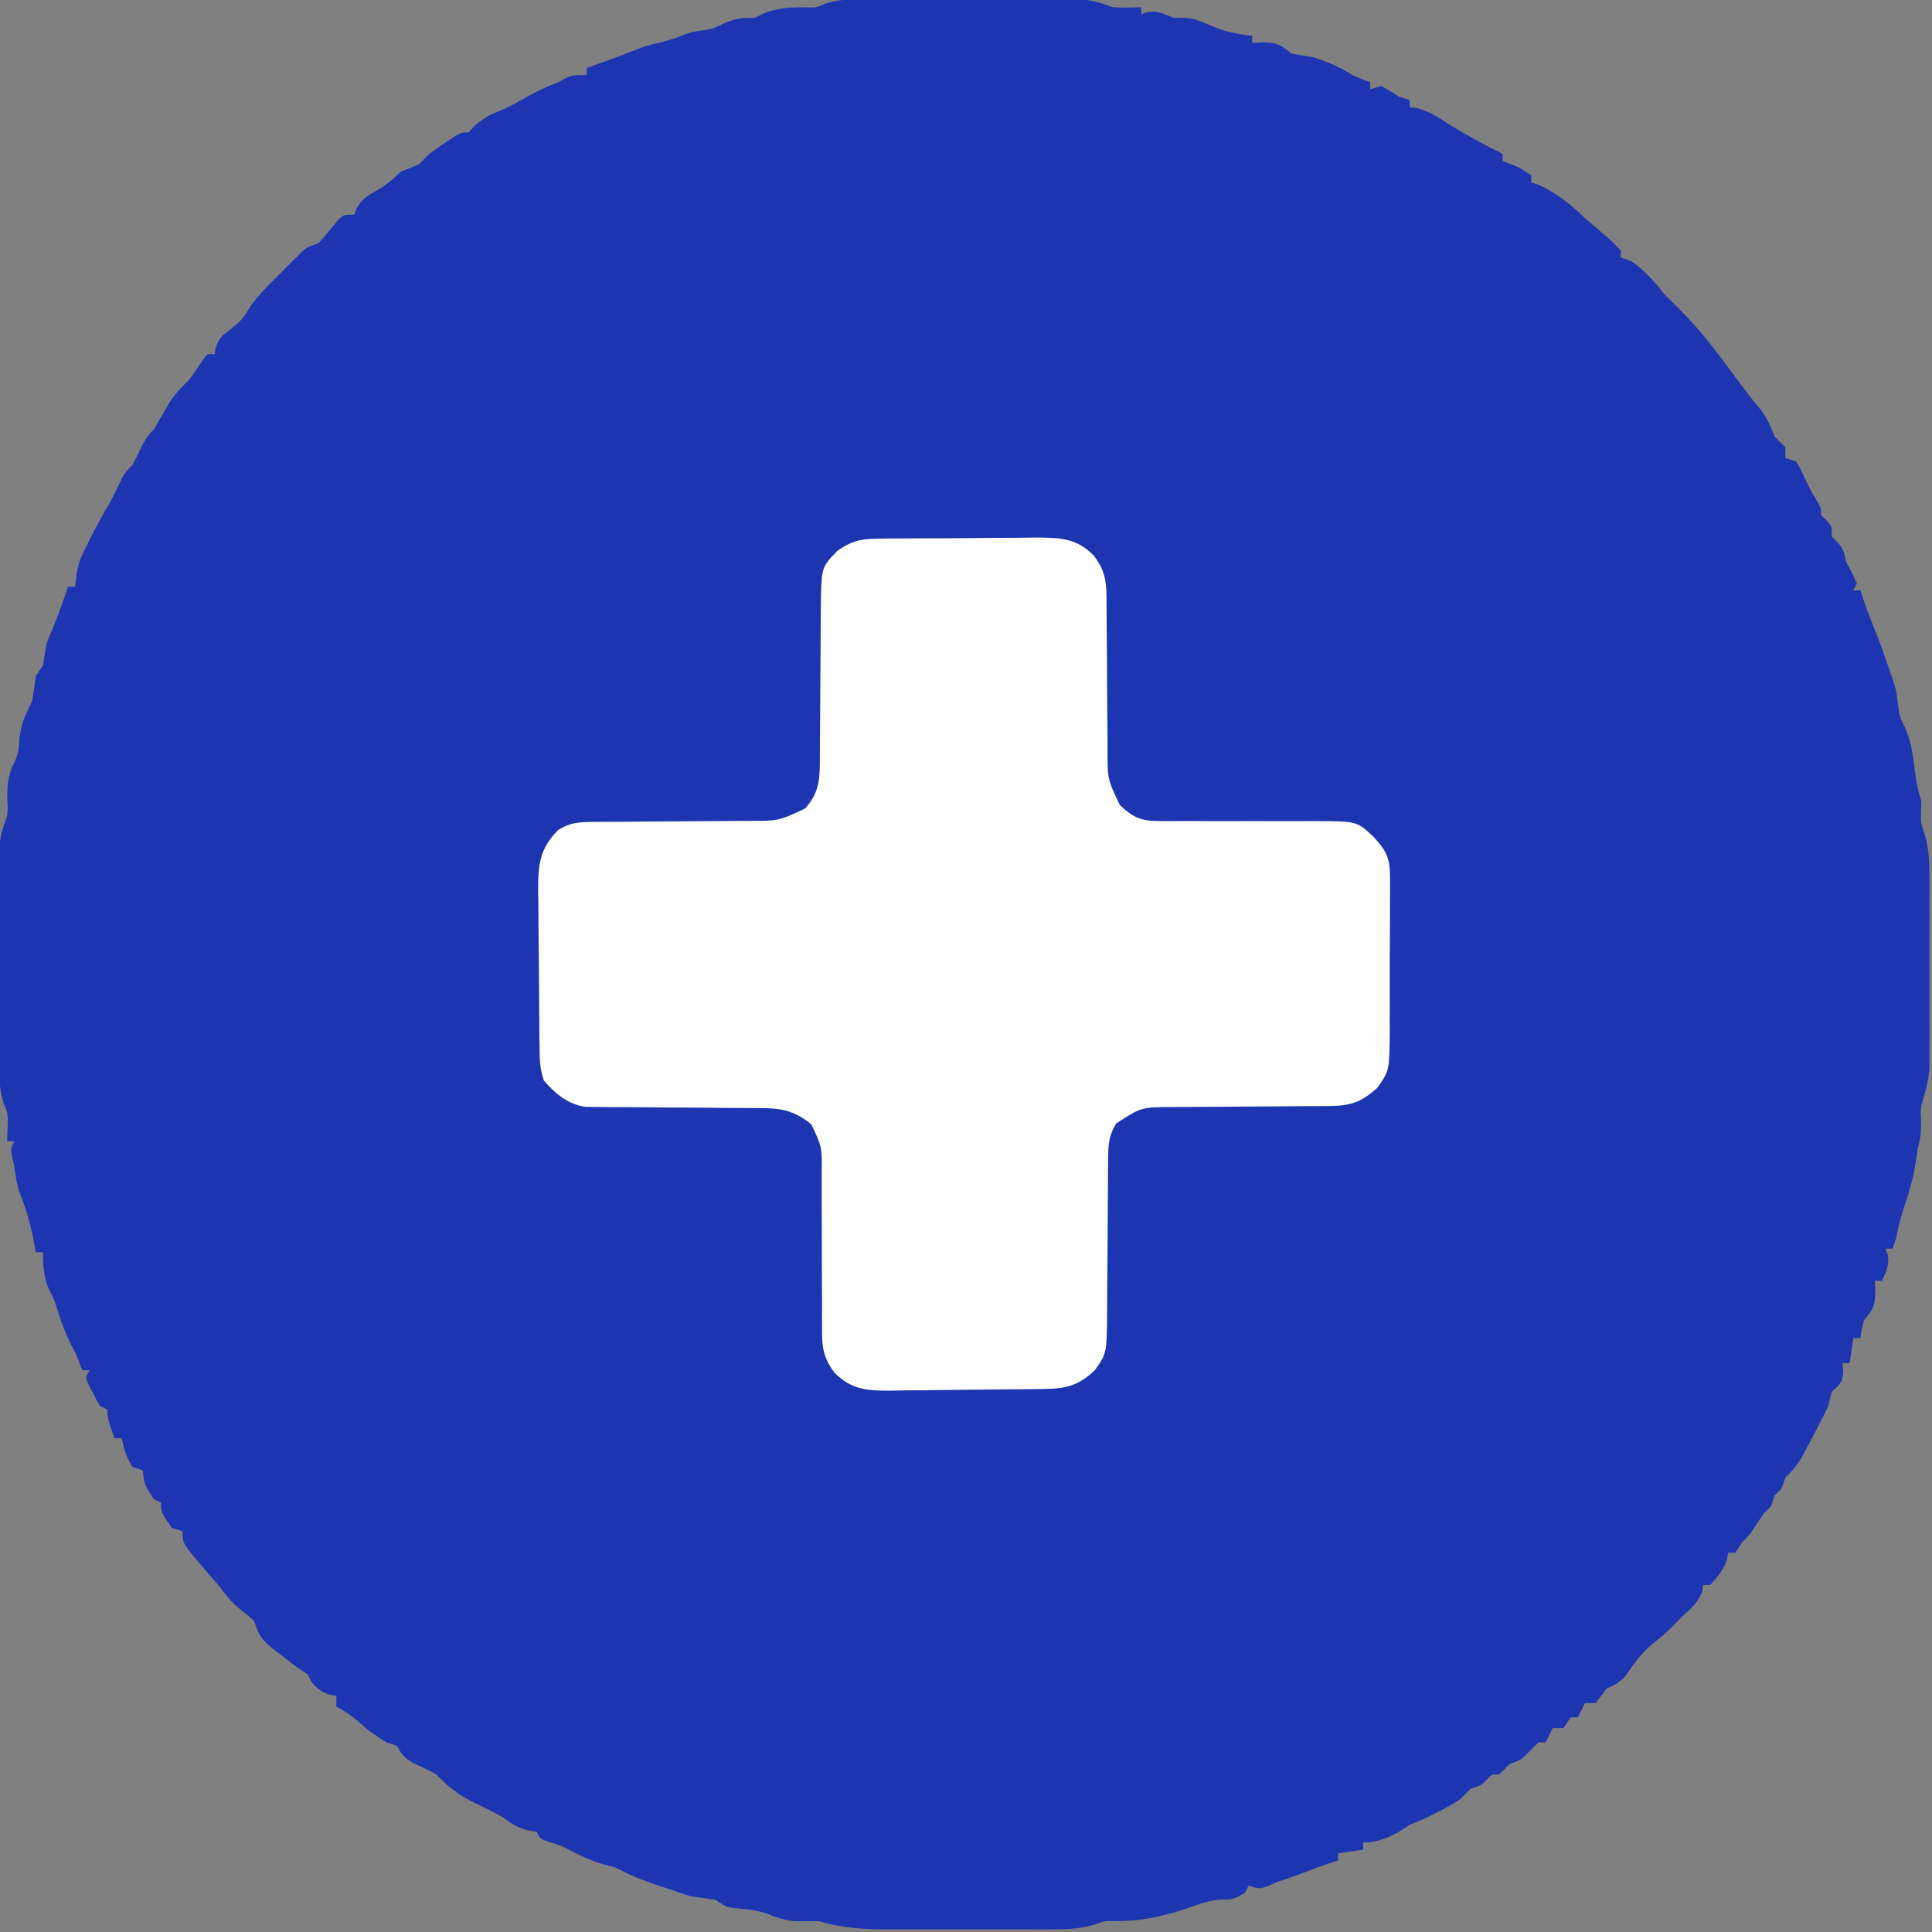 <svg xmlns="http://www.w3.org/2000/svg" width="540" height="540"><rect width="100%" height="100%" fill="#808080" stroke="none"/><path d="M0 0 C0.684 -0.004 1.367 -0.007 2.072 -0.011 C4.316 -0.019 6.559 -0.014 8.803 -0.007 C10.372 -0.008 11.941 -0.01 13.509 -0.013 C16.791 -0.016 20.072 -0.011 23.354 -0.002 C27.55 0.009 31.746 0.003 35.943 -0.009 C39.181 -0.016 42.418 -0.014 45.656 -0.009 C47.203 -0.008 48.75 -0.009 50.297 -0.014 C52.462 -0.019 54.627 -0.011 56.793 0 C58.638 0.002 58.638 0.002 60.52 0.005 C63.962 0.264 66.672 1.07 69.896 2.259 C72.607 2.485 75.168 2.353 77.896 2.259 C77.896 2.919 77.896 3.579 77.896 4.259 C78.453 4.053 79.01 3.846 79.584 3.634 C82.575 3.149 84.126 4.11 86.896 5.259 C87.674 5.241 88.451 5.223 89.252 5.204 C92.232 5.266 94.065 5.981 96.771 7.196 C100.901 8.946 104.441 9.871 108.896 10.259 C108.896 10.919 108.896 11.579 108.896 12.259 C110.505 12.166 110.505 12.166 112.146 12.071 C116.227 12.275 116.876 12.823 119.896 15.259 C121.891 15.621 123.892 15.95 125.896 16.259 C129.912 17.531 133.381 18.915 136.896 21.259 C138.552 21.952 140.218 22.624 141.896 23.259 C141.896 23.919 141.896 24.579 141.896 25.259 C142.886 24.929 143.876 24.599 144.896 24.259 C147.396 25.634 147.396 25.634 149.896 27.259 C150.886 27.589 151.876 27.919 152.896 28.259 C152.896 28.919 152.896 29.579 152.896 30.259 C153.556 30.321 154.216 30.383 154.896 30.446 C158.315 31.372 160.628 32.862 163.568 34.786 C168.495 37.902 173.683 40.652 178.896 43.259 C178.896 43.919 178.896 44.579 178.896 45.259 C179.66 45.548 180.423 45.836 181.209 46.134 C183.896 47.259 183.896 47.259 186.896 49.259 C186.896 49.919 186.896 50.579 186.896 51.259 C187.556 51.465 188.216 51.671 188.896 51.884 C193.796 54.129 198.089 57.452 201.896 61.259 C203.633 62.761 205.388 64.242 207.143 65.724 C208.811 67.184 210.421 68.603 211.896 70.259 C211.896 70.919 211.896 71.579 211.896 72.259 C212.886 72.589 213.876 72.919 214.896 73.259 C218.545 75.878 221.168 78.712 223.896 82.259 C224.875 83.28 225.876 84.279 226.896 85.259 C231.705 89.941 235.889 94.879 239.896 100.259 C240.391 100.919 240.886 101.579 241.396 102.259 C245.896 108.259 245.896 108.259 247.455 110.356 C248.578 111.838 249.758 113.277 250.959 114.696 C252.846 117.192 253.758 119.375 254.896 122.259 C255.433 122.795 255.969 123.331 256.521 123.884 C256.975 124.338 257.429 124.791 257.896 125.259 C257.896 126.249 257.896 127.239 257.896 128.259 C258.886 128.589 259.876 128.919 260.896 129.259 C261.959 130.931 261.959 130.931 262.896 133.009 C264.057 135.499 265.213 137.779 266.646 140.134 C267.896 142.259 267.896 142.259 267.896 144.259 C268.391 144.733 268.886 145.208 269.396 145.696 C270.896 147.259 270.896 147.259 270.896 150.259 C271.608 150.97 271.608 150.97 272.334 151.696 C274.214 153.577 274.31 154.695 274.896 157.259 C275.701 158.806 275.701 158.806 276.521 160.384 C276.975 161.333 277.429 162.281 277.896 163.259 C277.566 163.919 277.236 164.579 276.896 165.259 C277.556 165.259 278.216 165.259 278.896 165.259 C279.185 166.146 279.474 167.033 279.771 167.946 C280.729 170.766 281.767 173.505 282.896 176.259 C284.384 179.885 285.68 183.533 286.896 187.259 C287.247 188.228 287.598 189.198 287.959 190.196 C288.896 193.259 288.896 193.259 289.334 196.696 C289.759 200.333 289.759 200.333 291.396 203.759 C292.949 207.381 293.478 210.357 293.896 214.259 C294.572 219.334 294.572 219.334 295.896 224.259 C295.876 225.166 295.855 226.074 295.834 227.009 C295.752 230.312 295.752 230.312 296.884 233.546 C297.879 237.194 298.15 240.144 298.155 243.909 C298.162 245.187 298.168 246.466 298.174 247.783 C298.171 249.16 298.167 250.538 298.162 251.915 C298.163 253.346 298.165 254.776 298.168 256.207 C298.171 259.196 298.167 262.184 298.157 265.173 C298.146 268.99 298.152 272.806 298.164 276.622 C298.172 279.573 298.169 282.524 298.164 285.475 C298.163 286.882 298.164 288.288 298.169 289.695 C298.174 291.666 298.165 293.637 298.155 295.608 C298.153 297.285 298.153 297.285 298.15 298.996 C297.868 302.626 296.965 305.787 295.896 309.259 C295.695 311.485 295.695 311.485 295.834 313.446 C295.885 316.553 295.732 318.381 294.896 321.259 C294.731 322.414 294.566 323.569 294.396 324.759 C293.799 328.944 292.779 332.709 291.396 336.696 C290.323 339.871 289.48 342.953 288.896 346.259 C288.566 347.249 288.236 348.239 287.896 349.259 C287.236 349.259 286.576 349.259 285.896 349.259 C286.103 349.816 286.309 350.373 286.521 350.946 C287.003 353.918 286.162 355.579 284.896 358.259 C284.236 358.259 283.576 358.259 282.896 358.259 C282.989 359.868 282.989 359.868 283.084 361.509 C282.882 365.552 282.366 366.295 279.896 369.259 C279.182 371.908 279.182 371.908 278.896 374.259 C278.236 374.259 277.576 374.259 276.896 374.259 C276.566 376.569 276.236 378.879 275.896 381.259 C275.236 381.259 274.576 381.259 273.896 381.259 C273.989 382.403 273.989 382.403 274.084 383.571 C273.859 386.789 273.18 387.158 270.896 389.259 C270.531 390.584 270.203 391.919 269.896 393.259 C268.956 395.288 267.939 397.281 266.896 399.259 C266.426 400.159 265.955 401.058 265.471 401.985 C264.951 402.962 264.432 403.94 263.896 404.946 C263.154 406.344 263.154 406.344 262.396 407.771 C261.052 410.001 259.728 411.454 257.896 413.259 C257.566 414.249 257.236 415.239 256.896 416.259 C256.236 416.919 255.576 417.579 254.896 418.259 C254.566 419.249 254.236 420.239 253.896 421.259 C253.236 421.919 252.576 422.579 251.896 423.259 C251.236 424.249 250.576 425.239 249.896 426.259 C247.896 429.259 247.896 429.259 245.896 431.259 C245.236 432.249 244.576 433.239 243.896 434.259 C243.236 434.259 242.576 434.259 241.896 434.259 C241.814 434.816 241.731 435.373 241.646 435.946 C240.658 438.996 239.049 440.911 236.896 443.259 C236.236 443.259 235.576 443.259 234.896 443.259 C234.835 443.816 234.773 444.373 234.709 444.946 C233.549 448.248 231.441 449.888 228.896 452.259 C227.69 453.496 227.69 453.496 226.459 454.759 C223.896 457.259 223.896 457.259 220.959 459.571 C217.804 462.118 215.651 465.147 213.389 468.489 C211.717 470.472 210.221 471.174 207.896 472.259 C207.381 472.96 206.865 473.661 206.334 474.384 C205.86 475.003 205.385 475.621 204.896 476.259 C203.906 476.259 202.916 476.259 201.896 476.259 C201.236 477.579 200.576 478.899 199.896 480.259 C199.236 480.259 198.576 480.259 197.896 480.259 C197.236 481.249 196.576 482.239 195.896 483.259 C194.906 483.259 193.916 483.259 192.896 483.259 C192.236 484.579 191.576 485.899 190.896 487.259 C190.236 487.259 189.576 487.259 188.896 487.259 C188.092 488.063 187.288 488.868 186.459 489.696 C183.896 492.259 183.896 492.259 180.896 493.259 C180.381 493.774 179.865 494.29 179.334 494.821 C178.86 495.296 178.385 495.77 177.896 496.259 C177.236 496.259 176.576 496.259 175.896 496.259 C175.422 496.733 174.948 497.208 174.459 497.696 C172.896 499.259 172.896 499.259 169.896 500.259 C168.892 501.255 167.893 502.255 166.896 503.259 C162.441 506.07 157.815 508.378 152.896 510.259 C151.906 510.919 150.916 511.579 149.896 512.259 C146.639 514.045 143.647 515.259 139.896 515.259 C139.896 515.919 139.896 516.579 139.896 517.259 C137.586 517.589 135.276 517.919 132.896 518.259 C132.896 518.919 132.896 519.579 132.896 520.259 C132.01 520.548 131.123 520.836 130.209 521.134 C128.256 521.797 126.312 522.493 124.396 523.259 C121.598 524.378 118.756 525.306 115.896 526.259 C115.01 526.651 114.123 527.043 113.209 527.446 C110.896 528.259 110.896 528.259 107.896 527.259 C107.566 527.919 107.236 528.579 106.896 529.259 C104.703 530.669 103.336 531.271 100.709 531.196 C97.222 531.274 94.499 532.312 91.229 533.462 C84.687 535.697 77.837 537.341 70.896 537.196 C67.806 537.126 67.806 537.126 64.624 538.247 C60.975 539.237 58.026 539.512 54.262 539.518 C52.987 539.524 51.712 539.53 50.398 539.537 C49.024 539.533 47.65 539.529 46.275 539.524 C44.847 539.526 43.419 539.528 41.991 539.53 C39.006 539.533 36.022 539.529 33.037 539.52 C29.23 539.508 25.423 539.515 21.616 539.527 C18.669 539.534 15.722 539.532 12.775 539.526 C11.372 539.525 9.969 539.527 8.566 539.531 C1.311 539.55 -5.143 539.336 -12.104 537.259 C-14.437 537.219 -16.771 537.215 -19.104 537.259 C-21.774 536.877 -23.889 536.354 -26.354 535.259 C-29.6 534.078 -32.587 533.837 -36.018 533.603 C-38.104 533.259 -38.104 533.259 -41.104 531.259 C-43.434 530.907 -45.768 530.575 -48.104 530.259 C-50.119 529.642 -52.121 528.976 -54.104 528.259 C-55.114 527.929 -56.125 527.599 -57.166 527.259 C-60.537 526.111 -63.832 524.937 -66.979 523.259 C-69.233 522.122 -69.233 522.122 -72.354 521.384 C-75.932 520.31 -78.888 518.93 -82.174 517.204 C-84.304 516.105 -84.304 516.105 -87.541 515.134 C-90.104 514.259 -90.104 514.259 -91.104 512.259 C-91.825 512.135 -92.547 512.011 -93.291 511.884 C-96.163 511.246 -97.808 510.188 -100.166 508.493 C-102.727 506.861 -105.424 505.625 -108.166 504.321 C-112.679 502.118 -115.64 499.915 -119.104 496.259 C-121.14 495.107 -123.2 494.112 -125.334 493.153 C-127.729 491.943 -128.908 490.65 -130.104 488.259 C-131.094 487.929 -132.084 487.599 -133.104 487.259 C-136.019 485.414 -138.661 483.701 -141.104 481.259 C-143.066 479.725 -144.874 478.374 -147.104 477.259 C-147.104 476.269 -147.104 475.279 -147.104 474.259 C-147.702 474.156 -148.3 474.053 -148.916 473.946 C-151.422 473.159 -152.431 472.25 -154.104 470.259 C-154.434 469.599 -154.764 468.939 -155.104 468.259 C-156.094 467.599 -157.084 466.939 -158.104 466.259 C-168.357 458.5 -168.357 458.5 -170.104 453.259 C-171.577 452.015 -173.053 450.774 -174.561 449.571 C-176.749 447.71 -178.365 445.54 -180.104 443.259 C-181.099 442.109 -182.099 440.963 -183.104 439.821 C-190.104 431.684 -190.104 431.684 -190.104 428.259 C-191.094 427.929 -192.084 427.599 -193.104 427.259 C-196.104 422.925 -196.104 422.925 -196.104 420.259 C-196.764 419.929 -197.424 419.599 -198.104 419.259 C-200.113 416.322 -201.104 414.867 -201.104 411.259 C-202.094 410.929 -203.084 410.599 -204.104 410.259 C-205.687 407.707 -206.477 405.183 -207.104 402.259 C-207.764 402.259 -208.424 402.259 -209.104 402.259 C-211.104 396.509 -211.104 396.509 -211.104 394.259 C-211.764 393.929 -212.424 393.599 -213.104 393.259 C-214.209 391.481 -214.209 391.481 -215.291 389.321 C-215.838 388.256 -215.838 388.256 -216.396 387.169 C-216.63 386.539 -216.863 385.908 -217.104 385.259 C-216.774 384.599 -216.444 383.939 -216.104 383.259 C-216.764 383.259 -217.424 383.259 -218.104 383.259 C-218.372 382.558 -218.64 381.856 -218.916 381.134 C-220.061 378.24 -220.061 378.24 -221.541 375.509 C-223.135 372.192 -224.269 368.914 -225.357 365.407 C-226.06 363.23 -226.06 363.23 -227.154 361.177 C-228.869 357.711 -229.104 354.08 -229.104 350.259 C-229.764 350.259 -230.424 350.259 -231.104 350.259 C-231.213 349.63 -231.323 349.001 -231.436 348.353 C-232.362 343.352 -233.555 338.784 -235.443 334.067 C-236.377 331.51 -236.745 328.95 -237.104 326.259 C-237.31 325.351 -237.516 324.444 -237.729 323.509 C-238.104 321.259 -238.104 321.259 -237.104 319.259 C-237.764 319.259 -238.424 319.259 -239.104 319.259 C-239.006 316.427 -239.006 316.427 -238.908 313.595 C-239.008 311.147 -239.008 311.147 -240.1 308.557 C-241.207 304.92 -241.357 301.953 -241.362 298.155 C-241.368 297.13 -241.368 297.13 -241.373 296.083 C-241.382 293.84 -241.376 291.596 -241.369 289.353 C-241.37 287.784 -241.372 286.215 -241.375 284.646 C-241.378 281.364 -241.374 278.083 -241.364 274.801 C-241.353 270.605 -241.359 266.409 -241.371 262.212 C-241.379 258.975 -241.376 255.737 -241.371 252.499 C-241.37 250.952 -241.371 249.406 -241.376 247.859 C-241.381 245.693 -241.373 243.528 -241.362 241.362 C-241.361 240.132 -241.359 238.903 -241.357 237.635 C-241.099 234.194 -240.294 231.482 -239.104 228.259 C-238.901 226.143 -238.901 226.143 -239.041 224.196 C-239.105 220.171 -239.024 216.957 -237.092 213.392 C-236.024 211.087 -235.812 209.405 -235.666 206.884 C-235.294 202.741 -234.034 199.959 -232.104 196.259 C-231.748 193.929 -231.412 191.596 -231.104 189.259 C-230.444 188.269 -229.784 187.279 -229.104 186.259 C-228.756 184.261 -228.424 182.261 -228.104 180.259 C-227.487 178.573 -226.821 176.904 -226.104 175.259 C-224.617 171.634 -223.316 167.984 -222.104 164.259 C-221.444 164.259 -220.784 164.259 -220.104 164.259 C-219.98 163.186 -219.856 162.114 -219.729 161.009 C-219.182 157.731 -218.621 156.081 -217.104 153.259 C-216.785 152.61 -216.467 151.962 -216.139 151.294 C-214.271 147.506 -212.277 143.881 -210.104 140.259 C-209.072 138.191 -208.062 136.115 -207.068 134.028 C-206.104 132.259 -206.104 132.259 -204.104 130.259 C-203.402 128.943 -202.738 127.608 -202.104 126.259 C-200.917 123.738 -200.099 122.254 -198.104 120.259 C-196.597 117.789 -195.169 115.28 -193.736 112.767 C-192.083 110.227 -190.269 108.364 -188.104 106.259 C-186.754 104.425 -185.505 102.549 -184.252 100.649 C-183.683 99.961 -183.683 99.961 -183.104 99.259 C-182.444 99.259 -181.784 99.259 -181.104 99.259 C-181.008 98.659 -180.913 98.06 -180.814 97.442 C-179.948 94.781 -178.933 94 -176.729 92.321 C-174.559 90.664 -173.207 89.44 -171.846 87.052 C-169.313 82.991 -165.995 79.861 -162.604 76.509 C-161.588 75.482 -161.588 75.482 -160.553 74.435 C-159.899 73.784 -159.246 73.133 -158.572 72.462 C-157.979 71.871 -157.385 71.279 -156.773 70.67 C-155.104 69.259 -155.104 69.259 -152.104 68.259 C-150.23 66.244 -148.543 64.12 -146.822 61.974 C-145.104 60.259 -145.104 60.259 -142.104 60.259 C-141.855 59.652 -141.606 59.044 -141.35 58.419 C-139.9 55.906 -138.67 55.109 -136.166 53.696 C-133.391 52.114 -131.348 50.516 -129.104 48.259 C-127.437 47.592 -125.77 46.925 -124.104 46.259 C-123.101 45.262 -122.101 44.261 -121.104 43.259 C-119.607 42.162 -118.084 41.101 -116.541 40.071 C-115.756 39.541 -114.971 39.012 -114.162 38.466 C-112.104 37.259 -112.104 37.259 -110.104 37.259 C-109.547 36.661 -108.99 36.063 -108.416 35.446 C-106.091 33.247 -104.053 32.266 -101.1 31.11 C-98.79 30.125 -96.661 28.938 -94.479 27.696 C-91.412 25.957 -88.414 24.489 -85.104 23.259 C-84.423 22.888 -83.742 22.516 -83.041 22.134 C-81.104 21.259 -81.104 21.259 -77.104 21.259 C-77.104 20.599 -77.104 19.939 -77.104 19.259 C-76.367 18.993 -75.631 18.728 -74.873 18.454 C-73.897 18.101 -72.921 17.748 -71.916 17.384 C-70.953 17.036 -69.99 16.688 -68.998 16.329 C-67.151 15.646 -65.313 14.935 -63.49 14.188 C-61.357 13.357 -59.332 12.762 -57.104 12.259 C-54.764 11.702 -52.718 11.103 -50.479 10.196 C-48.104 9.259 -48.104 9.259 -45.229 8.821 C-41.95 8.356 -41.95 8.356 -38.541 6.696 C-35.236 5.314 -33.57 5.165 -30.104 5.259 C-29.505 4.949 -28.907 4.64 -28.291 4.321 C-24.336 2.4 -19.827 2.218 -15.479 2.321 C-12.996 2.382 -12.996 2.382 -10.399 1.271 C-6.761 0.154 -3.801 0.005 0 0 Z " fill="#1D35B0" transform="translate(241.104,-0.259)"></path><path d="M0 0 C1.198 -0.019 2.397 -0.038 3.631 -0.058 C4.918 -0.061 6.204 -0.065 7.53 -0.068 C8.874 -0.078 10.217 -0.088 11.561 -0.098 C14.374 -0.116 17.186 -0.122 19.999 -0.12 C23.589 -0.12 27.178 -0.161 30.768 -0.212 C33.542 -0.246 36.317 -0.252 39.091 -0.25 C41.054 -0.256 43.016 -0.288 44.979 -0.321 C51.557 -0.271 55.937 -0.036 60.704 4.757 C63.528 8.582 64.195 11.354 64.215 16.119 C64.23 17.831 64.23 17.831 64.246 19.578 C64.248 20.807 64.25 22.037 64.252 23.303 C64.278 25.906 64.303 28.509 64.329 31.112 C64.359 35.215 64.382 39.319 64.4 43.423 C64.419 47.383 64.461 51.343 64.502 55.303 C64.503 57.141 64.503 57.141 64.503 59.016 C64.485 67.198 64.485 67.198 67.944 74.436 C71.632 77.933 73.857 78.934 78.924 78.918 C80.106 78.925 81.287 78.932 82.504 78.939 C83.772 78.928 85.04 78.916 86.346 78.905 C88.348 78.915 90.351 78.926 92.353 78.938 C96.572 78.957 100.791 78.941 105.01 78.931 C108.485 78.924 111.96 78.925 115.435 78.946 C118.038 78.96 120.641 78.956 123.244 78.933 C134.269 78.996 134.269 78.996 138.944 83.436 C142.378 87.122 143.445 89.288 143.446 94.324 C143.455 95.486 143.464 96.647 143.474 97.844 C143.457 99.713 143.457 99.713 143.44 101.619 C143.441 102.908 143.443 104.196 143.444 105.523 C143.446 108.246 143.433 110.968 143.41 113.691 C143.382 117.169 143.385 120.646 143.397 124.124 C143.406 127.456 143.391 130.788 143.377 134.119 C143.38 135.363 143.383 136.607 143.386 137.889 C143.268 148.717 143.268 148.717 139.944 153.436 C135.473 157.571 132.275 158.557 126.282 158.578 C125.121 158.585 123.959 158.592 122.762 158.599 C121.506 158.603 120.25 158.607 118.956 158.612 C116.983 158.629 115.01 158.646 113.037 158.665 C108.171 158.71 103.305 158.748 98.439 158.762 C95.71 158.77 92.981 158.788 90.252 158.819 C87.682 158.847 85.112 158.86 82.542 158.856 C73.907 158.908 73.907 158.908 66.944 163.436 C64.861 166.724 64.689 169.356 64.673 173.211 C64.662 174.372 64.652 175.534 64.642 176.731 C64.64 177.982 64.637 179.233 64.635 180.522 C64.617 182.492 64.598 184.463 64.578 186.433 C64.533 191.287 64.509 196.141 64.488 200.995 C64.475 203.72 64.454 206.445 64.425 209.17 C64.399 211.734 64.385 214.299 64.385 216.863 C64.261 227.731 64.261 227.731 60.944 232.436 C56.493 236.553 53.264 237.552 47.298 237.645 C46.14 237.664 44.982 237.683 43.788 237.703 C38.49 237.761 33.193 237.81 27.895 237.841 C25.101 237.859 22.308 237.893 19.515 237.943 C15.486 238.015 11.458 238.038 7.428 238.057 C6.183 238.085 4.938 238.113 3.655 238.141 C-2.859 238.126 -7.08 237.841 -11.804 233.117 C-14.701 229.228 -15.304 226.429 -15.296 221.569 C-15.299 220.388 -15.303 219.206 -15.307 217.989 C-15.303 216.716 -15.299 215.443 -15.294 214.131 C-15.306 212.127 -15.317 210.122 -15.331 208.118 C-15.361 203.18 -15.372 198.242 -15.362 193.303 C-15.357 190.531 -15.365 187.759 -15.388 184.987 C-15.409 182.379 -15.409 179.77 -15.389 177.161 C-15.3 169.993 -15.3 169.993 -18.283 163.713 C-22.669 160.111 -26.246 159.188 -31.869 159.165 C-33.586 159.149 -33.586 159.149 -35.337 159.134 C-36.565 159.132 -37.792 159.129 -39.056 159.127 C-41.66 159.102 -44.264 159.077 -46.869 159.051 C-50.97 159.02 -55.072 158.998 -59.173 158.979 C-63.134 158.961 -67.095 158.918 -71.056 158.877 C-72.283 158.877 -73.511 158.877 -74.775 158.877 C-75.92 158.864 -77.064 158.85 -78.244 158.836 C-79.248 158.831 -80.252 158.826 -81.287 158.821 C-86.346 158.117 -89.763 155.2 -93.056 151.436 C-94.106 148.287 -94.208 146.006 -94.249 142.698 C-94.265 141.52 -94.281 140.342 -94.298 139.128 C-94.342 133.738 -94.384 128.349 -94.406 122.959 C-94.42 120.117 -94.447 117.276 -94.488 114.434 C-94.547 110.335 -94.565 106.238 -94.58 102.139 C-94.602 100.872 -94.625 99.605 -94.648 98.3 C-94.631 91.001 -94.264 86.742 -89.056 81.436 C-85.776 79.34 -83.136 79.181 -79.281 79.165 C-78.12 79.154 -76.958 79.144 -75.761 79.134 C-73.885 79.13 -73.885 79.13 -71.97 79.127 C-70 79.108 -68.029 79.09 -66.059 79.07 C-61.205 79.025 -56.351 79.001 -51.497 78.979 C-48.771 78.967 -46.047 78.946 -43.322 78.917 C-40.757 78.891 -38.193 78.877 -35.629 78.877 C-27.402 78.865 -27.402 78.865 -20.056 75.436 C-16.457 71.464 -15.932 68.013 -15.914 62.774 C-15.907 61.613 -15.9 60.451 -15.893 59.254 C-15.887 57.37 -15.887 57.37 -15.88 55.448 C-15.863 53.475 -15.846 51.502 -15.827 49.529 C-15.782 44.663 -15.744 39.797 -15.73 34.931 C-15.722 32.202 -15.703 29.473 -15.673 26.744 C-15.645 24.174 -15.632 21.604 -15.636 19.034 C-15.481 8.005 -15.481 8.005 -11.056 3.436 C-7.266 0.724 -4.635 0.05 0 0 Z " fill="#FEFEFE" transform="translate(245.056,150.564)"></path><path d="M0 0 C3 1 3 1 3 1 Z " fill="#000000" transform="translate(310,537)"></path><path d="M0 0 C3 1 3 1 3 1 Z " fill="#000000" transform="translate(226,537)"></path><path d="" fill="#000000" transform="translate(0,0)"></path><path d="" fill="#000000" transform="translate(0,0)"></path><path d="" fill="#000000" transform="translate(0,0)"></path><path d="" fill="#000000" transform="translate(0,0)"></path><path d="" fill="#00007F" transform="translate(0,0)"></path><path d="M0 0 C2 1 2 1 2 1 Z " fill="#00007F" transform="translate(194,8)"></path><path d="M0 0 C2 1 2 1 2 1 Z " fill="#00007F" transform="translate(209,4)"></path><path d="" fill="#0000FF" transform="translate(0,0)"></path><path d="" fill="#000000" transform="translate(0,0)"></path><path d="" fill="#0000FF" transform="translate(0,0)"></path><path d="" fill="#000080" transform="translate(0,0)"></path><path d="" fill="#000000" transform="translate(0,0)"></path><path d="" fill="#000000" transform="translate(0,0)"></path><path d="" fill="#000000" transform="translate(0,0)"></path><path d="" fill="#0000FF" transform="translate(0,0)"></path><path d="" fill="#0000FF" transform="translate(0,0)"></path><path d="" fill="#000000" transform="translate(0,0)"></path><path d="" fill="#0000FF" transform="translate(0,0)"></path><path d="" fill="#000000" transform="translate(0,0)"></path><path d="" fill="#000000" transform="translate(0,0)"></path><path d="" fill="#000000" transform="translate(0,0)"></path><path d="" fill="#000000" transform="translate(0,0)"></path><path d="" fill="#000000" transform="translate(0,0)"></path><path d="" fill="#000000" transform="translate(0,0)"></path><path d="" fill="#0000FF" transform="translate(0,0)"></path><path d="" fill="#0000FF" transform="translate(0,0)"></path><path d="" fill="#000000" transform="translate(0,0)"></path><path d="" fill="#000000" transform="translate(0,0)"></path><path d="" fill="#000000" transform="translate(0,0)"></path><path d="" fill="#000000" transform="translate(0,0)"></path><path d="" fill="#000000" transform="translate(0,0)"></path><path d="" fill="#000000" transform="translate(0,0)"></path><path d="" fill="#000000" transform="translate(0,0)"></path><path d="" fill="#000000" transform="translate(0,0)"></path><path d="" fill="#000000" transform="translate(0,0)"></path><path d="" fill="#0000FF" transform="translate(0,0)"></path><path d="" fill="#0000FF" transform="translate(0,0)"></path><path d="" fill="#000000" transform="translate(0,0)"></path><path d="" fill="#0000FF" transform="translate(0,0)"></path><path d="" fill="#000000" transform="translate(0,0)"></path><path d="" fill="#0000FF" transform="translate(0,0)"></path><path d="" fill="#000080" transform="translate(0,0)"></path><path d="" fill="#000000" transform="translate(0,0)"></path><path d="" fill="#000080" transform="translate(0,0)"></path><path d="" fill="#000000" transform="translate(0,0)"></path><path d="" fill="#0000FF" transform="translate(0,0)"></path><path d="" fill="#0000FF" transform="translate(0,0)"></path><path d="" fill="#0000FF" transform="translate(0,0)"></path><path d="" fill="#000000" transform="translate(0,0)"></path><path d="" fill="#0000FF" transform="translate(0,0)"></path><path d="" fill="#000080" transform="translate(0,0)"></path><path d="" fill="#000000" transform="translate(0,0)"></path><path d="" fill="#000000" transform="translate(0,0)"></path><path d="" fill="#0000FF" transform="translate(0,0)"></path><path d="" fill="#0000FF" transform="translate(0,0)"></path><path d="" fill="#000000" transform="translate(0,0)"></path><path d="" fill="#0000FF" transform="translate(0,0)"></path><path d="" fill="#0000FF" transform="translate(0,0)"></path><path d="" fill="#0000FF" transform="translate(0,0)"></path><path d="" fill="#000080" transform="translate(0,0)"></path><path d="" fill="#0000FF" transform="translate(0,0)"></path><path d="" fill="#000000" transform="translate(0,0)"></path><path d="" fill="#000000" transform="translate(0,0)"></path><path d="" fill="#000000" transform="translate(0,0)"></path><path d="" fill="#0000FF" transform="translate(0,0)"></path><path d="" fill="#000000" transform="translate(0,0)"></path><path d="" fill="#000000" transform="translate(0,0)"></path><path d="" fill="#000000" transform="translate(0,0)"></path><path d="" fill="#0000FF" transform="translate(0,0)"></path><path d="" fill="#0000FF" transform="translate(0,0)"></path><path d="" fill="#000000" transform="translate(0,0)"></path><path d="" fill="#000080" transform="translate(0,0)"></path><path d="" fill="#000080" transform="translate(0,0)"></path><path d="" fill="#000000" transform="translate(0,0)"></path><path d="" fill="#000000" transform="translate(0,0)"></path><path d="" fill="#0000FF" transform="translate(0,0)"></path></svg>